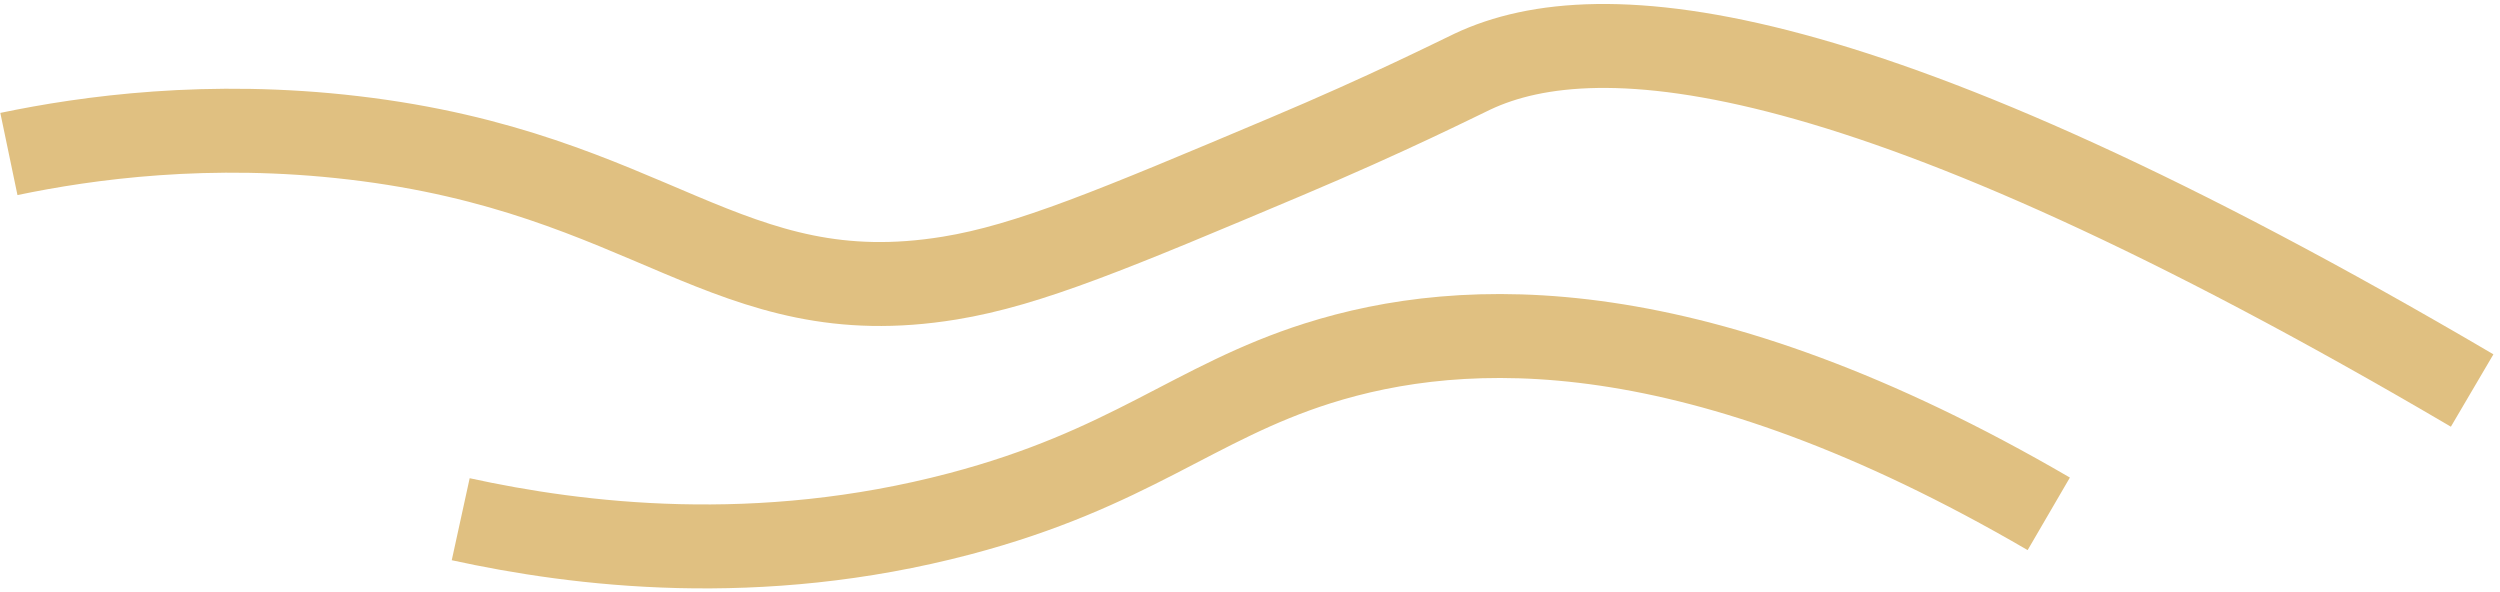 <svg xmlns="http://www.w3.org/2000/svg" width="422" height="100" viewBox="0 0 422 100" fill="none"><path d="M417.298 65.919C314.882 5.735 270.022 1.97 248.565 12.083C245.873 13.352 234.315 19.186 217.094 26.442C188.135 38.656 173.65 44.763 160.304 46.941C122.745 53.081 110.207 29.211 59.696 23.268C35.26 20.39 14.772 23.224 1.501 25.993" stroke="#E0C081" stroke-width="14.17" stroke-miterlimit="10"></path><path d="M345.831 86.735C286.263 52.041 247.161 53.486 222.384 61.344C201.534 67.965 190.721 79.162 161.985 86.735C127.949 95.71 97.649 91.989 77.768 87.644" stroke="#E0C081" stroke-width="14.17" stroke-miterlimit="10"></path></svg>